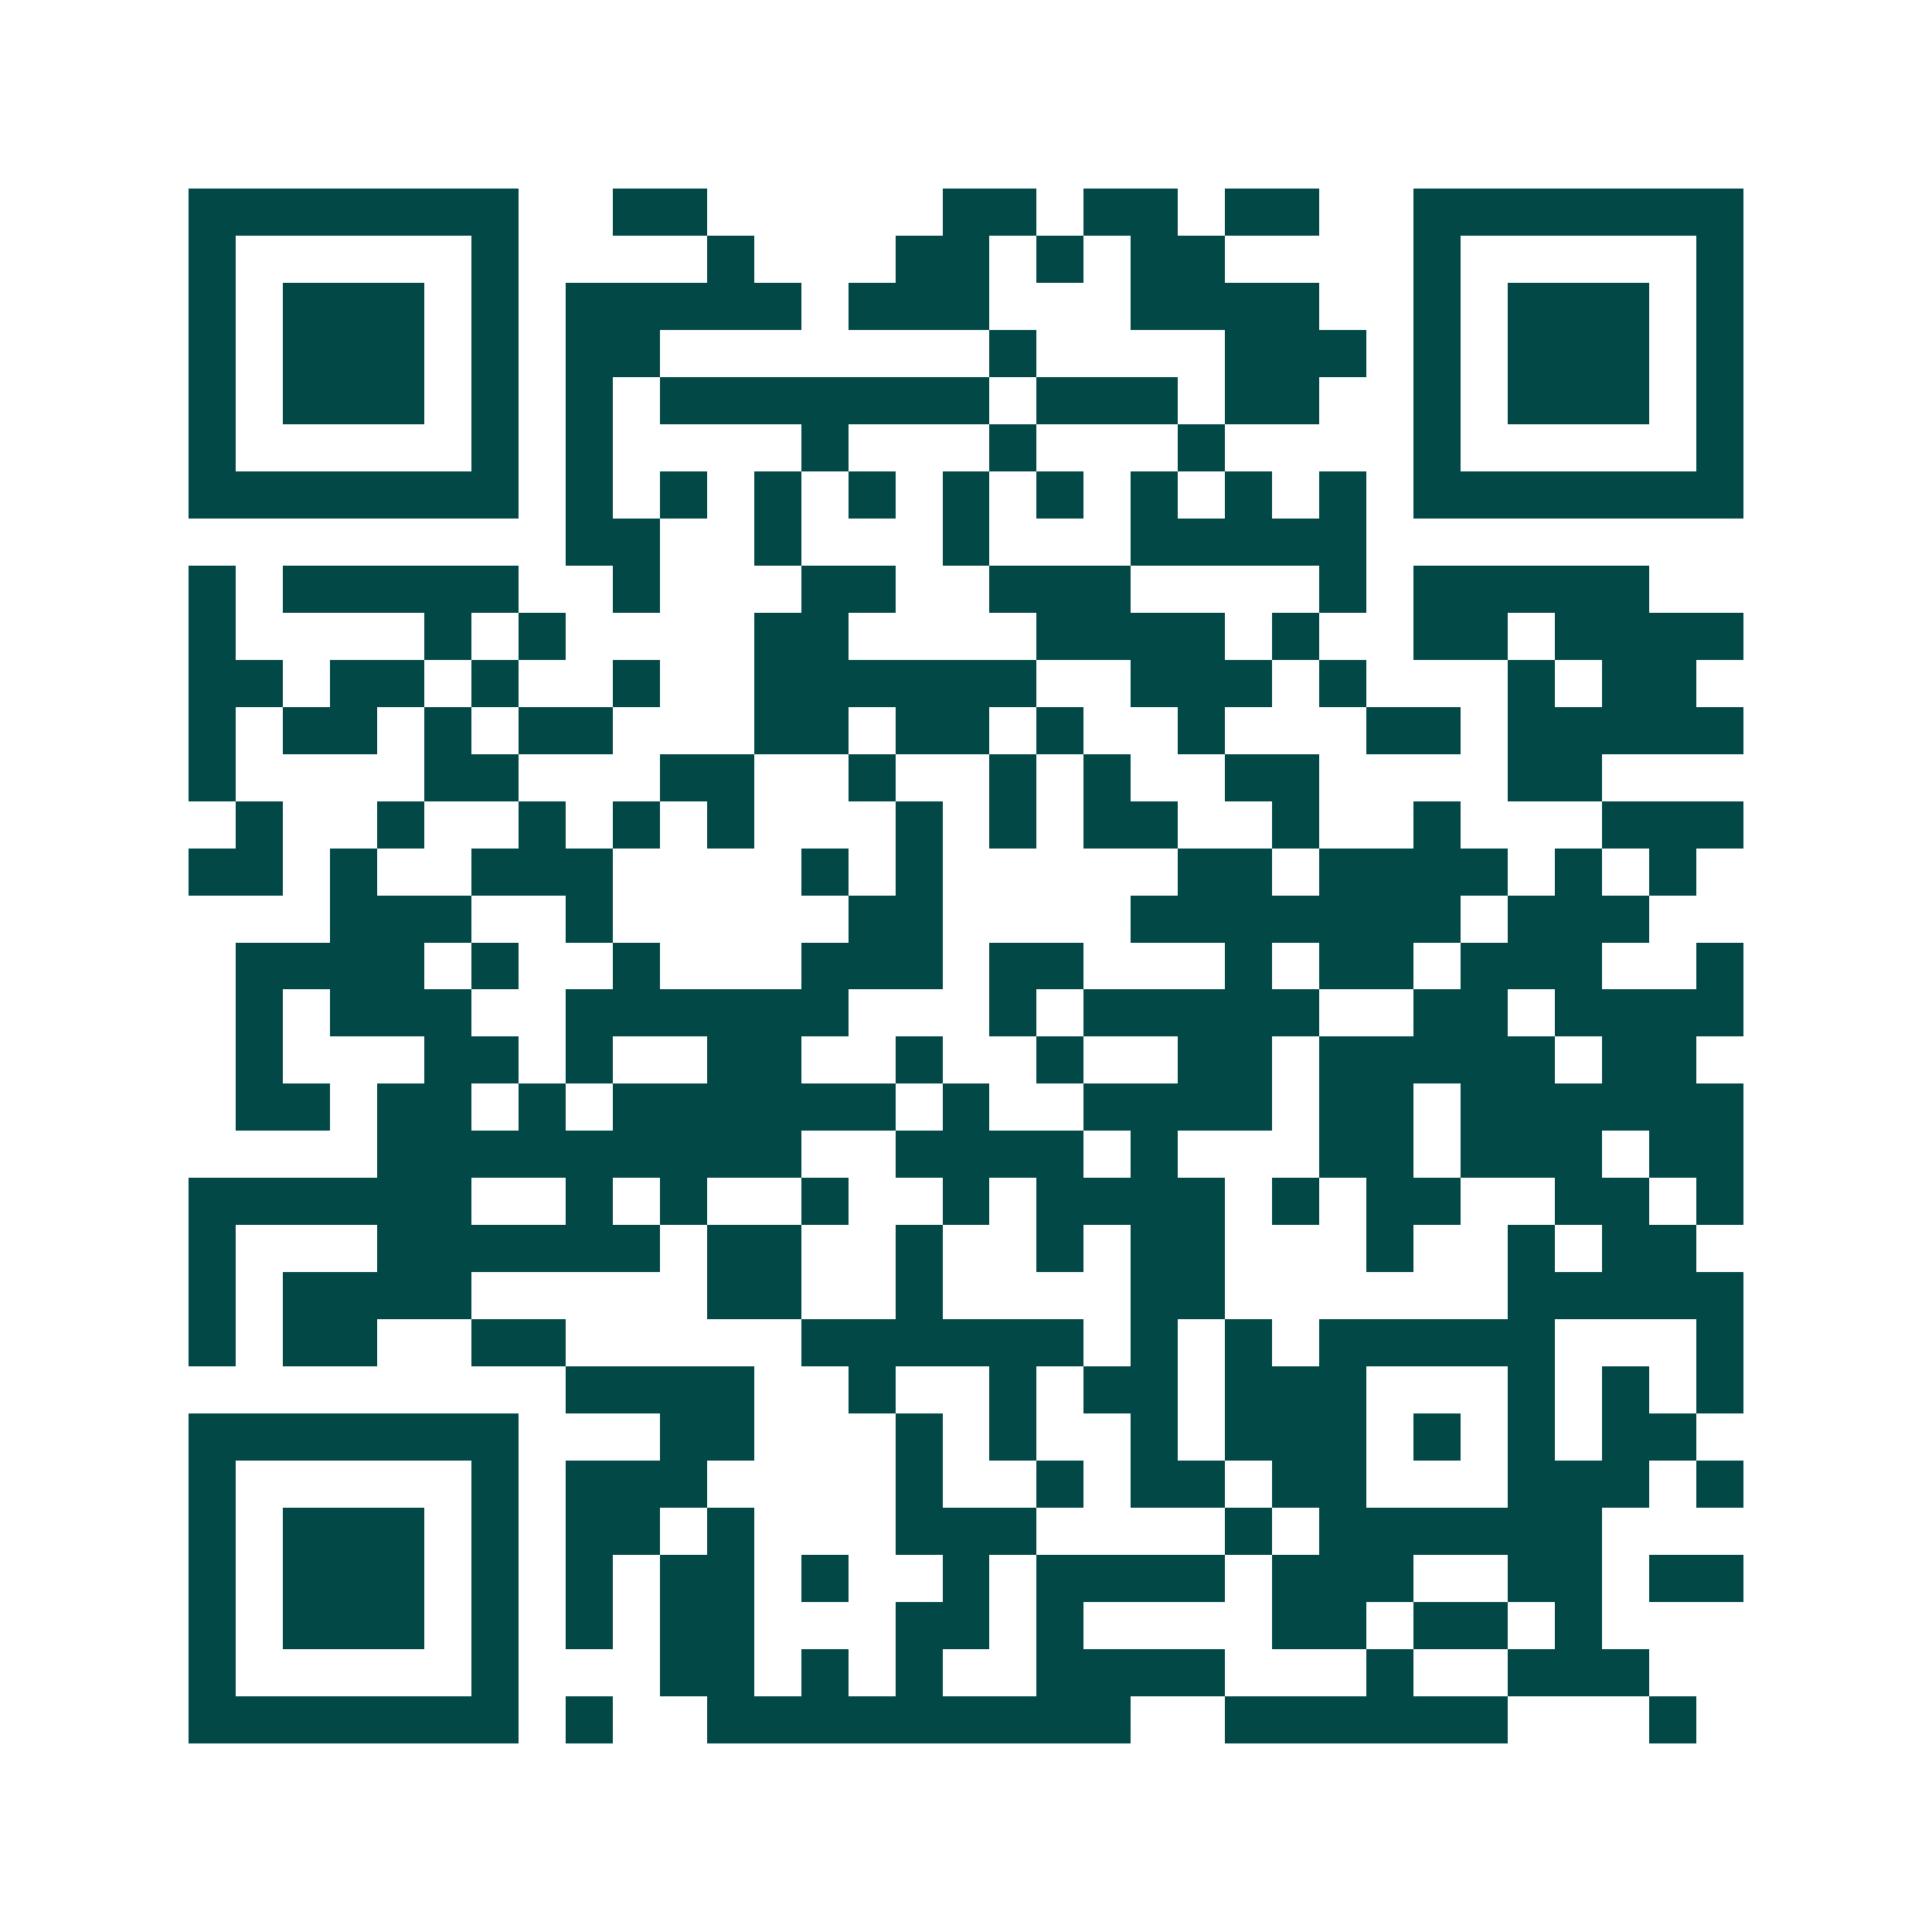 <svg xmlns="http://www.w3.org/2000/svg" width="200" height="200" viewBox="0 0 41 41" shape-rendering="crispEdges"><path fill="#ffffff" d="M0 0h41v41H0z"/><path stroke="#014847" d="M4 4.5h7m2 0h2m5 0h2m1 0h2m1 0h2m2 0h7M4 5.5h1m5 0h1m4 0h1m3 0h2m1 0h1m1 0h2m4 0h1m5 0h1M4 6.5h1m1 0h3m1 0h1m1 0h5m1 0h3m3 0h4m2 0h1m1 0h3m1 0h1M4 7.5h1m1 0h3m1 0h1m1 0h2m7 0h1m4 0h3m1 0h1m1 0h3m1 0h1M4 8.5h1m1 0h3m1 0h1m1 0h1m1 0h7m1 0h3m1 0h2m2 0h1m1 0h3m1 0h1M4 9.5h1m5 0h1m1 0h1m4 0h1m3 0h1m3 0h1m4 0h1m5 0h1M4 10.5h7m1 0h1m1 0h1m1 0h1m1 0h1m1 0h1m1 0h1m1 0h1m1 0h1m1 0h1m1 0h7M12 11.5h2m2 0h1m3 0h1m3 0h5M4 12.5h1m1 0h5m2 0h1m3 0h2m2 0h3m4 0h1m1 0h5M4 13.5h1m4 0h1m1 0h1m4 0h2m4 0h4m1 0h1m2 0h2m1 0h4M4 14.5h2m1 0h2m1 0h1m2 0h1m2 0h6m2 0h3m1 0h1m3 0h1m1 0h2M4 15.5h1m1 0h2m1 0h1m1 0h2m3 0h2m1 0h2m1 0h1m2 0h1m3 0h2m1 0h5M4 16.5h1m4 0h2m3 0h2m2 0h1m2 0h1m1 0h1m2 0h2m4 0h2M5 17.5h1m2 0h1m2 0h1m1 0h1m1 0h1m3 0h1m1 0h1m1 0h2m2 0h1m2 0h1m3 0h3M4 18.5h2m1 0h1m2 0h3m4 0h1m1 0h1m5 0h2m1 0h4m1 0h1m1 0h1M7 19.5h3m2 0h1m5 0h2m4 0h7m1 0h3M5 20.5h4m1 0h1m2 0h1m3 0h3m1 0h2m3 0h1m1 0h2m1 0h3m2 0h1M5 21.5h1m1 0h3m2 0h6m3 0h1m1 0h5m2 0h2m1 0h4M5 22.5h1m3 0h2m1 0h1m2 0h2m2 0h1m2 0h1m2 0h2m1 0h5m1 0h2M5 23.5h2m1 0h2m1 0h1m1 0h6m1 0h1m2 0h4m1 0h2m1 0h6M8 24.5h9m2 0h4m1 0h1m3 0h2m1 0h3m1 0h2M4 25.5h6m2 0h1m1 0h1m2 0h1m2 0h1m1 0h4m1 0h1m1 0h2m2 0h2m1 0h1M4 26.5h1m3 0h6m1 0h2m2 0h1m2 0h1m1 0h2m3 0h1m2 0h1m1 0h2M4 27.5h1m1 0h4m5 0h2m2 0h1m4 0h2m6 0h5M4 28.5h1m1 0h2m2 0h2m5 0h6m1 0h1m1 0h1m1 0h5m3 0h1M12 29.5h4m2 0h1m2 0h1m1 0h2m1 0h3m3 0h1m1 0h1m1 0h1M4 30.5h7m3 0h2m3 0h1m1 0h1m2 0h1m1 0h3m1 0h1m1 0h1m1 0h2M4 31.5h1m5 0h1m1 0h3m4 0h1m2 0h1m1 0h2m1 0h2m3 0h3m1 0h1M4 32.5h1m1 0h3m1 0h1m1 0h2m1 0h1m3 0h3m4 0h1m1 0h6M4 33.5h1m1 0h3m1 0h1m1 0h1m1 0h2m1 0h1m2 0h1m1 0h4m1 0h3m2 0h2m1 0h2M4 34.5h1m1 0h3m1 0h1m1 0h1m1 0h2m3 0h2m1 0h1m4 0h2m1 0h2m1 0h1M4 35.5h1m5 0h1m3 0h2m1 0h1m1 0h1m2 0h4m3 0h1m2 0h3M4 36.5h7m1 0h1m2 0h9m2 0h6m3 0h1"/></svg>
